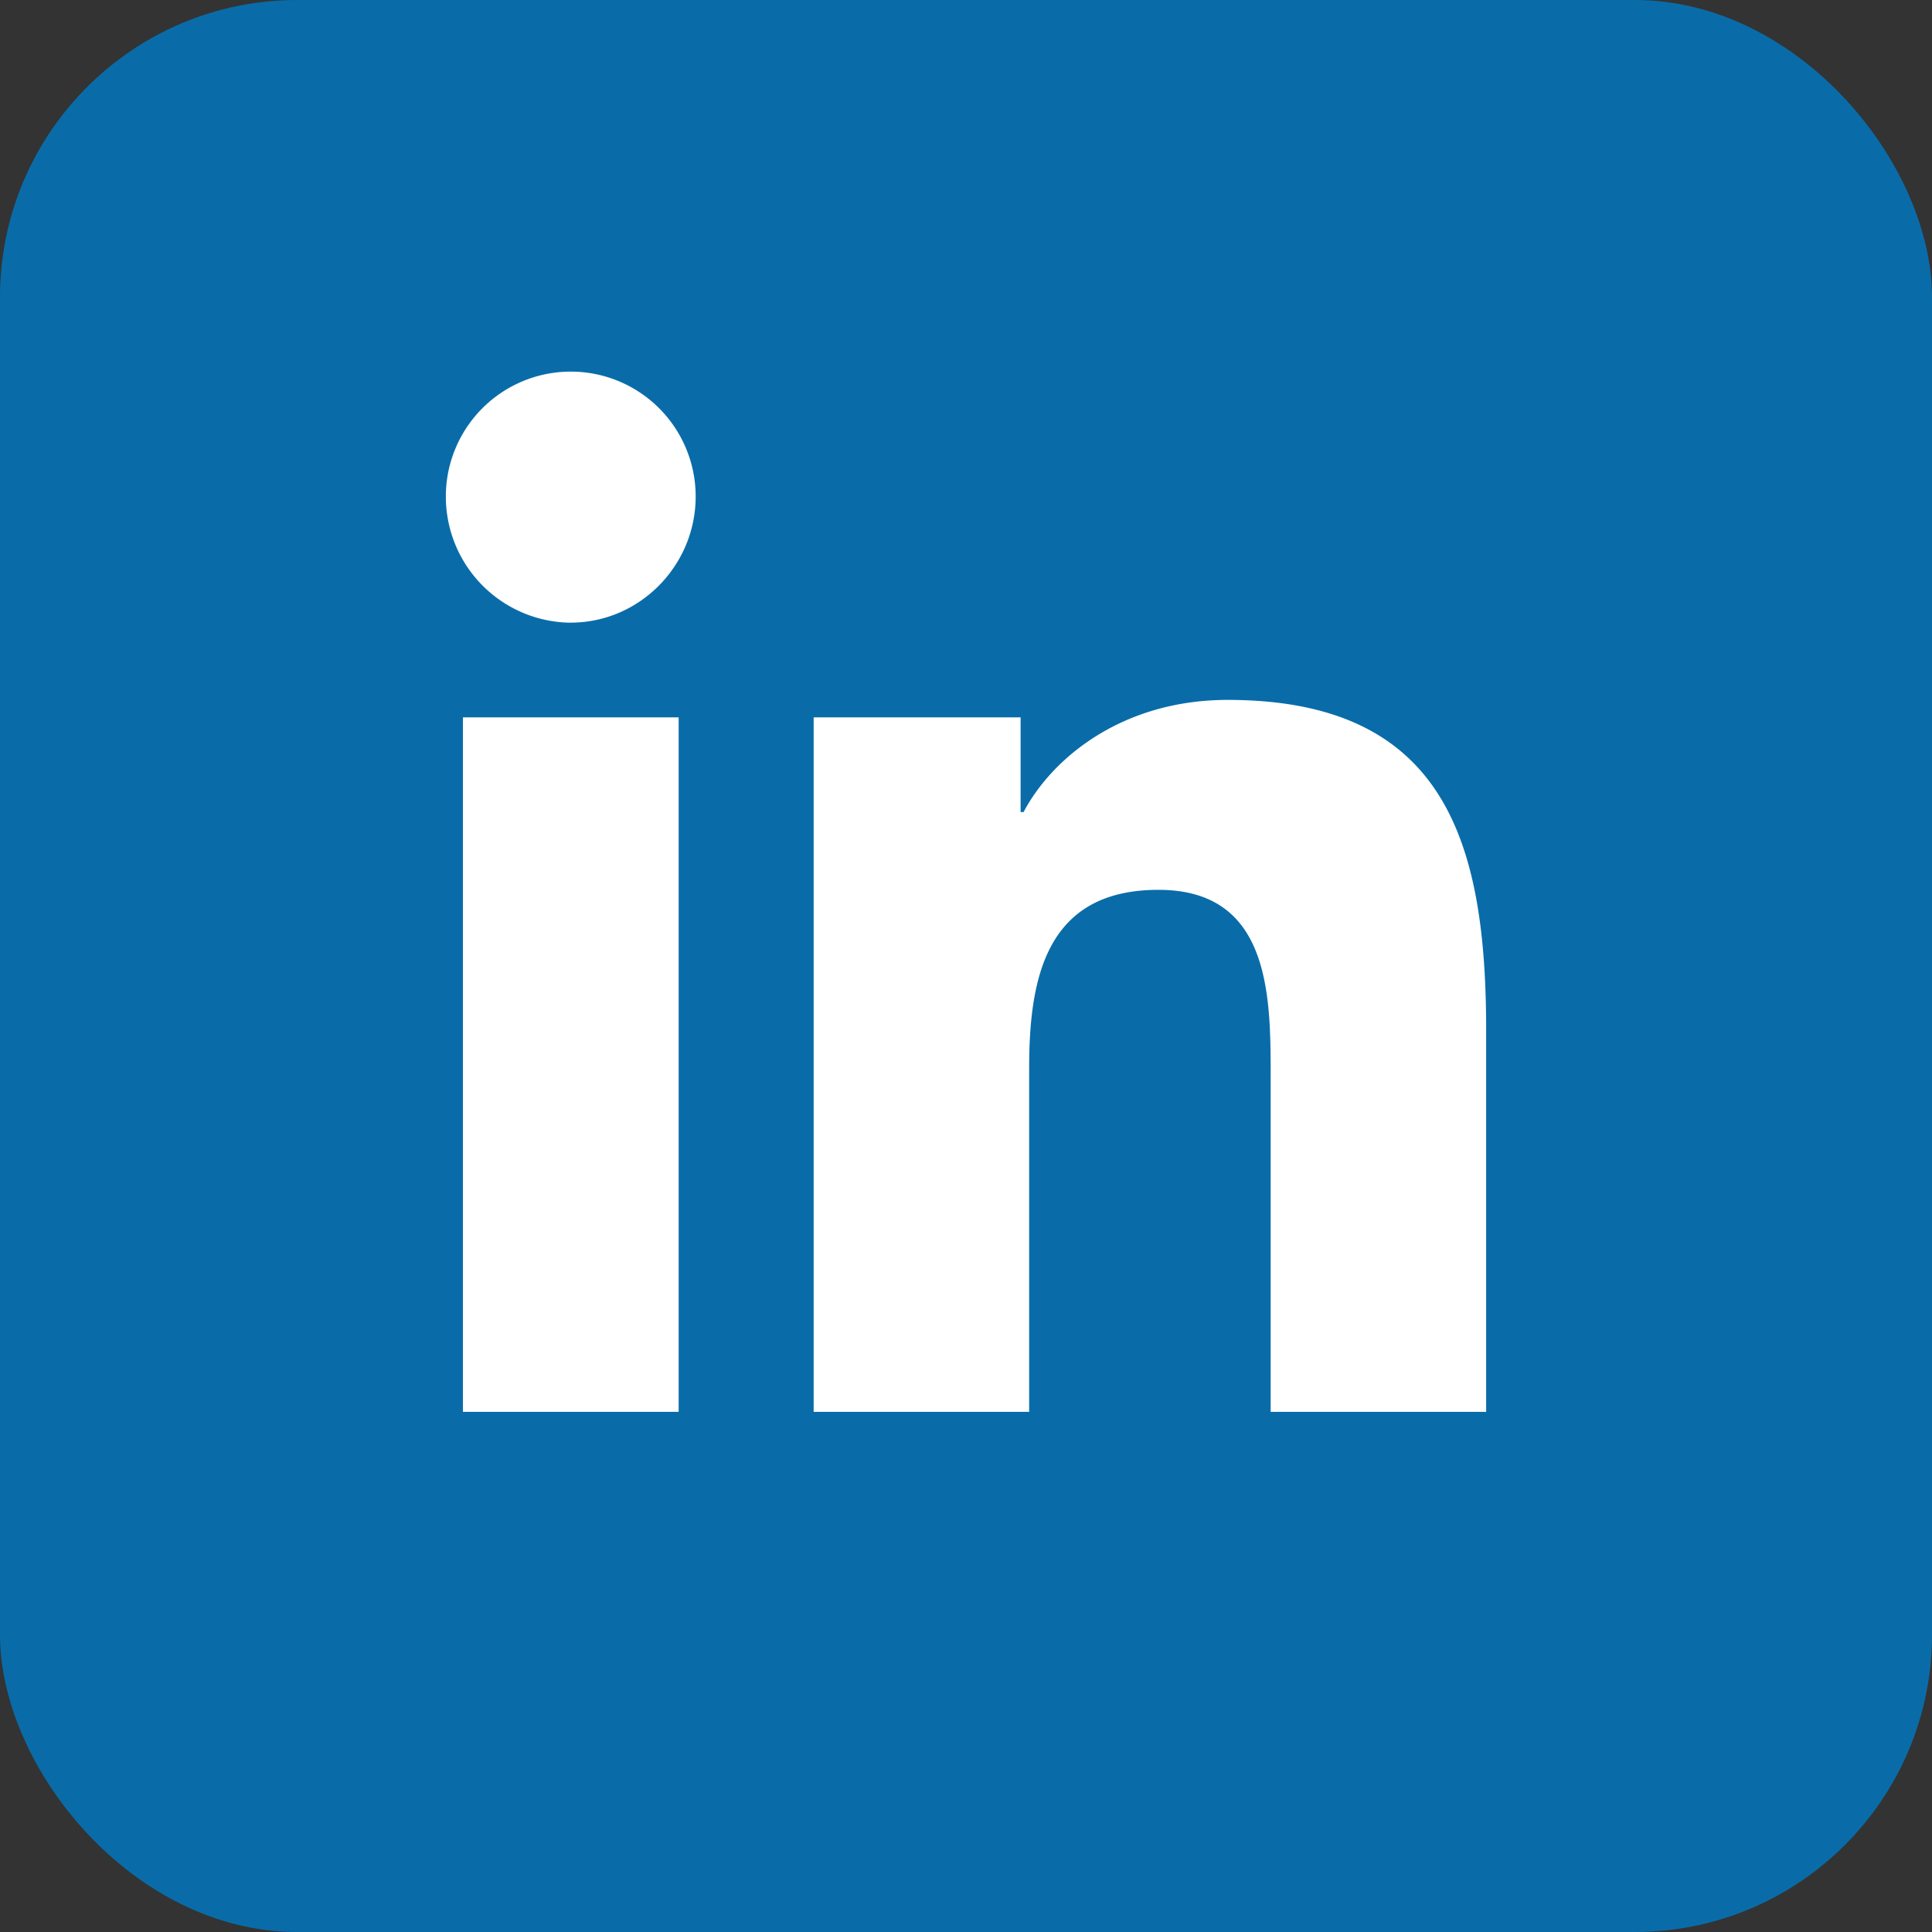 <svg width="26" height="26" viewBox="0 0 26 26" fill="none" xmlns="http://www.w3.org/2000/svg"><rect x="0" y="0" width="26" height="26" fill="#333333" stroke="none"/><rect width="26" height="26" rx="4" fill="#096CA9"/><path d="M9.134 19H6.23V9.654h2.903V19zM7.68 8.38A1.697 1.697 0 016 6.682a1.68 1.68 0 113.362 0c0 .928-.753 1.697-1.681 1.697zM19.997 19H17.1v-4.55c0-1.084-.022-2.475-1.51-2.475-1.508 0-1.74 1.178-1.74 2.397V19h-2.9V9.654h2.785v1.274h.04c.388-.734 1.334-1.509 2.747-1.509C19.46 9.42 20 11.353 20 13.866V19h-.003z" fill="#fff"/></svg>